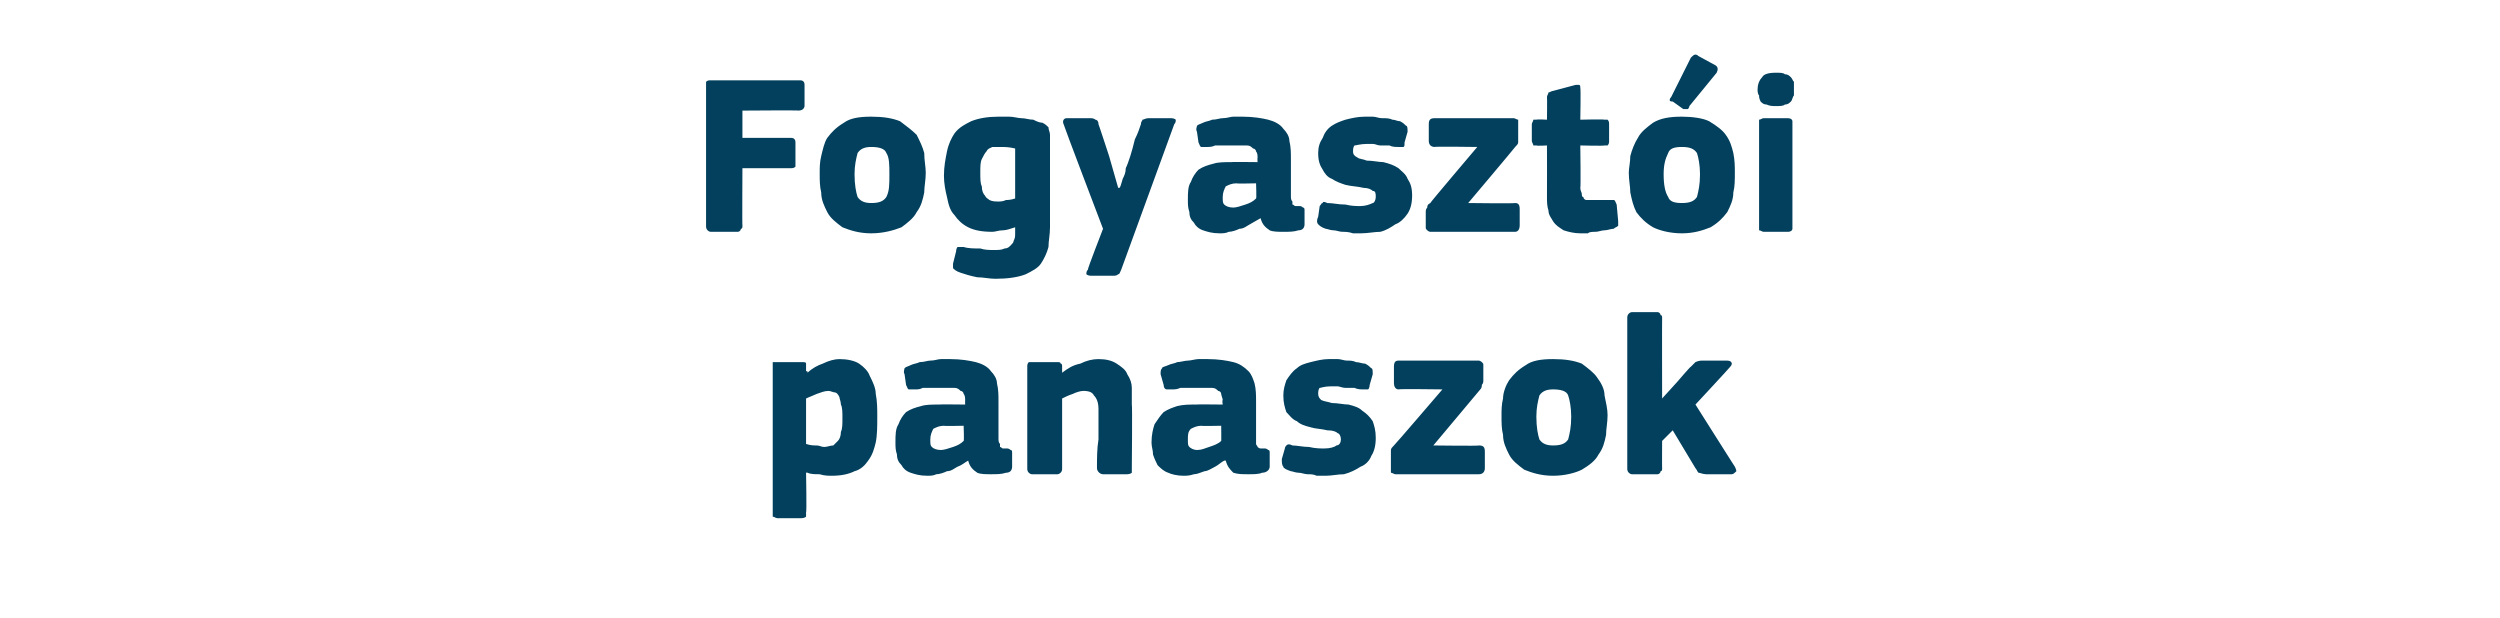 <?xml version="1.0" standalone="no"?><!DOCTYPE svg PUBLIC "-//W3C//DTD SVG 1.1//EN" "http://www.w3.org/Graphics/SVG/1.1/DTD/svg11.dtd"><svg xmlns="http://www.w3.org/2000/svg" version="1.1" width="165px" height="40.8px" viewBox="0 -4 165 40.8" style="top:-4px">  <desc>Fogyaszt i panaszok</desc>  <defs/>  <g id="Polygon28207">    <path d="M 57.9 23.5 C 57.9 24.1 57.9 24.7 57.8 25.2 C 57.7 25.6 57.6 26 57.3 26.4 C 57.1 26.7 56.8 27 56.4 27.1 C 56 27.3 55.5 27.4 54.9 27.4 C 54.7 27.4 54.4 27.4 54.1 27.3 C 53.8 27.3 53.5 27.3 53.3 27.2 C 53.26 27.18 53.2 27.2 53.2 27.2 C 53.2 27.2 53.25 29.85 53.2 29.8 C 53.2 29.9 53.2 30 53.2 30.1 C 53.2 30.1 53.1 30.2 52.9 30.2 C 52.9 30.2 51.3 30.2 51.3 30.2 C 51.2 30.2 51.1 30.1 51 30.1 C 51 30 51 29.9 51 29.8 C 51 29.8 51 20.2 51 20.2 C 51 20.1 51 20 51 19.9 C 51.1 19.9 51.2 19.9 51.3 19.9 C 51.3 19.9 52.9 19.9 52.9 19.9 C 53.1 19.9 53.2 19.9 53.2 20 C 53.2 20 53.2 20.1 53.2 20.2 C 53.2 20.2 53.2 20.5 53.2 20.5 C 53.3 20.5 53.3 20.5 53.3 20.6 C 53.3 20.6 53.3 20.6 53.3 20.6 C 53.6 20.3 54 20.1 54.3 20 C 54.7 19.8 55.1 19.7 55.4 19.7 C 55.9 19.7 56.4 19.8 56.7 20 C 57 20.2 57.3 20.5 57.4 20.8 C 57.6 21.2 57.8 21.6 57.8 22 C 57.9 22.5 57.9 23 57.9 23.5 Z M 55.6 23.6 C 55.6 23.2 55.6 22.9 55.5 22.7 C 55.5 22.5 55.4 22.3 55.4 22.2 C 55.3 22 55.2 21.9 55.1 21.9 C 55 21.9 54.8 21.8 54.7 21.8 C 54.4 21.8 54.2 21.9 53.9 22 C 53.7 22.1 53.4 22.2 53.2 22.3 C 53.2 22.3 53.2 25.3 53.2 25.3 C 53.5 25.4 53.7 25.4 53.9 25.4 C 54.1 25.4 54.2 25.5 54.4 25.5 C 54.6 25.5 54.8 25.4 55 25.4 C 55.1 25.3 55.2 25.2 55.3 25.1 C 55.4 25 55.5 24.8 55.5 24.5 C 55.6 24.3 55.6 24 55.6 23.6 Z M 63.6 24.1 C 63.6 24.1 62.29 24.13 62.3 24.1 C 62 24.1 61.8 24.2 61.6 24.3 C 61.5 24.5 61.4 24.7 61.4 25 C 61.4 25.3 61.4 25.4 61.5 25.5 C 61.6 25.6 61.8 25.7 62.1 25.7 C 62.3 25.7 62.6 25.6 62.9 25.5 C 63.2 25.4 63.4 25.3 63.6 25.1 C 63.64 25.13 63.6 24.1 63.6 24.1 Z M 63.9 26.4 C 63.7 26.5 63.5 26.7 63.2 26.8 C 63 26.9 62.8 27.1 62.5 27.1 C 62.3 27.2 62 27.3 61.8 27.3 C 61.6 27.4 61.4 27.4 61.2 27.4 C 60.7 27.4 60.4 27.3 60.1 27.2 C 59.8 27.1 59.6 26.9 59.5 26.7 C 59.3 26.5 59.2 26.3 59.2 26 C 59.1 25.7 59.1 25.5 59.1 25.2 C 59.1 24.7 59.1 24.3 59.3 24 C 59.4 23.7 59.6 23.4 59.8 23.2 C 60.1 23 60.4 22.9 60.8 22.8 C 61.1 22.7 61.5 22.7 62 22.7 C 61.96 22.68 63.7 22.7 63.7 22.7 C 63.7 22.7 63.69 22.43 63.7 22.4 C 63.7 22.3 63.7 22.1 63.6 22 C 63.6 21.9 63.5 21.8 63.4 21.8 C 63.3 21.7 63.2 21.6 63 21.6 C 62.9 21.6 62.6 21.6 62.4 21.6 C 62.3 21.6 62.1 21.6 62 21.6 C 61.8 21.6 61.6 21.6 61.4 21.6 C 61.3 21.6 61.1 21.6 60.9 21.6 C 60.7 21.7 60.6 21.7 60.4 21.7 C 60.2 21.7 60.1 21.7 60 21.7 C 59.9 21.7 59.9 21.6 59.8 21.4 C 59.8 21.4 59.7 20.7 59.7 20.7 C 59.6 20.5 59.7 20.4 59.7 20.3 C 59.8 20.2 59.9 20.2 60.1 20.1 C 60.3 20 60.5 20 60.7 19.9 C 61 19.9 61.2 19.8 61.4 19.8 C 61.7 19.8 61.9 19.7 62.1 19.7 C 62.4 19.7 62.6 19.7 62.7 19.7 C 63.4 19.7 64 19.8 64.4 19.9 C 64.8 20 65.2 20.2 65.4 20.5 C 65.6 20.7 65.8 21 65.8 21.3 C 65.9 21.7 65.9 22.1 65.9 22.5 C 65.9 22.5 65.9 24.9 65.9 24.9 C 65.9 25.1 65.9 25.2 66 25.3 C 66 25.4 66 25.4 66 25.5 C 66.1 25.5 66.1 25.6 66.2 25.6 C 66.3 25.6 66.4 25.6 66.5 25.6 C 66.6 25.6 66.7 25.7 66.7 25.7 C 66.8 25.7 66.8 25.8 66.8 25.9 C 66.8 25.9 66.8 26.8 66.8 26.8 C 66.8 27 66.7 27.2 66.4 27.2 C 66.1 27.3 65.8 27.3 65.4 27.3 C 65.1 27.3 64.7 27.3 64.5 27.2 C 64.2 27 64 26.8 63.9 26.4 C 63.9 26.4 63.9 26.4 63.9 26.4 Z M 74.7 26.9 C 74.7 27 74.7 27.1 74.7 27.2 C 74.7 27.2 74.6 27.3 74.4 27.3 C 74.4 27.3 72.8 27.3 72.8 27.3 C 72.6 27.3 72.4 27.1 72.4 26.9 C 72.4 26.3 72.4 25.6 72.5 25 C 72.5 24.3 72.5 23.7 72.5 23 C 72.5 22.6 72.4 22.3 72.2 22.1 C 72.1 21.9 71.9 21.8 71.5 21.8 C 71.3 21.8 71 21.9 70.8 22 C 70.5 22.1 70.3 22.2 70.1 22.3 C 70.1 22.3 70.1 26.9 70.1 26.9 C 70.1 27 70.1 27.1 70 27.2 C 70 27.2 69.9 27.3 69.8 27.3 C 69.8 27.3 68.1 27.3 68.1 27.3 C 68 27.3 67.9 27.2 67.9 27.2 C 67.8 27.1 67.8 27 67.8 26.9 C 67.8 26.9 67.8 20.2 67.8 20.2 C 67.8 20.1 67.8 20 67.9 19.9 C 67.9 19.9 68 19.9 68.1 19.9 C 68.1 19.9 69.8 19.9 69.8 19.9 C 69.9 19.9 70 19.9 70 20 C 70.1 20 70.1 20.1 70.1 20.2 C 70.1 20.2 70.1 20.5 70.1 20.5 C 70.1 20.5 70.1 20.5 70.1 20.6 C 70.1 20.6 70.1 20.6 70.1 20.6 C 70.5 20.3 70.8 20.1 71.3 20 C 71.7 19.8 72.1 19.7 72.5 19.7 C 73 19.7 73.4 19.8 73.7 20 C 74 20.2 74.3 20.4 74.4 20.7 C 74.6 21 74.7 21.3 74.7 21.6 C 74.7 22 74.7 22.3 74.7 22.7 C 74.74 22.68 74.7 26.9 74.7 26.9 C 74.7 26.9 74.74 26.94 74.7 26.9 Z M 80.6 24.1 C 80.6 24.1 79.26 24.13 79.3 24.1 C 79 24.1 78.8 24.2 78.6 24.3 C 78.4 24.5 78.4 24.7 78.4 25 C 78.4 25.3 78.4 25.4 78.5 25.5 C 78.6 25.6 78.8 25.7 79 25.7 C 79.3 25.7 79.5 25.6 79.8 25.5 C 80.1 25.4 80.4 25.3 80.6 25.1 C 80.61 25.13 80.6 24.1 80.6 24.1 Z M 80.8 26.4 C 80.6 26.5 80.4 26.7 80.2 26.8 C 80 26.9 79.7 27.1 79.5 27.1 C 79.2 27.2 79 27.3 78.8 27.3 C 78.5 27.4 78.3 27.4 78.1 27.4 C 77.7 27.4 77.3 27.3 77.1 27.2 C 76.8 27.1 76.6 26.9 76.4 26.7 C 76.3 26.5 76.2 26.3 76.1 26 C 76.1 25.7 76 25.5 76 25.2 C 76 24.7 76.1 24.3 76.2 24 C 76.4 23.7 76.6 23.4 76.8 23.2 C 77.1 23 77.4 22.9 77.7 22.8 C 78.1 22.7 78.5 22.7 78.9 22.7 C 78.93 22.68 80.7 22.7 80.7 22.7 C 80.7 22.7 80.65 22.43 80.7 22.4 C 80.7 22.3 80.6 22.1 80.6 22 C 80.6 21.9 80.5 21.8 80.4 21.8 C 80.3 21.7 80.2 21.6 80 21.6 C 79.8 21.6 79.6 21.6 79.3 21.6 C 79.2 21.6 79.1 21.6 78.9 21.6 C 78.8 21.6 78.6 21.6 78.4 21.6 C 78.2 21.6 78 21.6 77.9 21.6 C 77.7 21.7 77.5 21.7 77.4 21.7 C 77.2 21.7 77 21.7 77 21.7 C 76.9 21.7 76.8 21.6 76.8 21.4 C 76.8 21.4 76.6 20.7 76.6 20.7 C 76.6 20.5 76.6 20.4 76.7 20.3 C 76.7 20.2 76.9 20.2 77.1 20.1 C 77.3 20 77.5 20 77.7 19.9 C 77.9 19.9 78.2 19.8 78.4 19.8 C 78.6 19.8 78.9 19.7 79.1 19.7 C 79.3 19.7 79.5 19.7 79.7 19.7 C 80.4 19.7 81 19.8 81.4 19.9 C 81.8 20 82.1 20.2 82.4 20.5 C 82.6 20.7 82.7 21 82.8 21.3 C 82.9 21.7 82.9 22.1 82.9 22.5 C 82.9 22.5 82.9 24.9 82.9 24.9 C 82.9 25.1 82.9 25.2 82.9 25.3 C 82.9 25.4 83 25.4 83 25.5 C 83 25.5 83.1 25.6 83.2 25.6 C 83.2 25.6 83.3 25.6 83.5 25.6 C 83.6 25.6 83.7 25.7 83.7 25.7 C 83.8 25.7 83.8 25.8 83.8 25.9 C 83.8 25.9 83.8 26.8 83.8 26.8 C 83.8 27 83.6 27.2 83.3 27.2 C 83.1 27.3 82.7 27.3 82.4 27.3 C 82 27.3 81.7 27.3 81.4 27.2 C 81.2 27 81 26.8 80.9 26.4 C 80.9 26.4 80.8 26.4 80.8 26.4 Z M 90.8 24.9 C 90.8 25.4 90.7 25.8 90.5 26.1 C 90.4 26.4 90.1 26.7 89.8 26.8 C 89.5 27 89.1 27.2 88.7 27.3 C 88.3 27.3 87.9 27.4 87.5 27.4 C 87.3 27.4 87.1 27.4 86.9 27.4 C 86.7 27.3 86.5 27.3 86.3 27.3 C 86.1 27.3 85.9 27.2 85.7 27.2 C 85.5 27.2 85.3 27.1 85.2 27.1 C 84.9 27 84.7 26.9 84.7 26.8 C 84.6 26.7 84.6 26.5 84.6 26.3 C 84.6 26.3 84.8 25.6 84.8 25.6 C 84.8 25.5 84.9 25.4 84.9 25.4 C 85 25.3 85.1 25.3 85.3 25.4 C 85.6 25.4 86 25.5 86.4 25.5 C 86.8 25.6 87.2 25.6 87.4 25.6 C 87.8 25.6 88.1 25.5 88.2 25.4 C 88.4 25.4 88.5 25.2 88.5 25 C 88.5 24.8 88.4 24.6 88.3 24.6 C 88.2 24.5 88 24.4 87.6 24.4 C 87.2 24.3 86.8 24.3 86.5 24.2 C 86.1 24.1 85.8 24 85.6 23.8 C 85.3 23.7 85.1 23.4 84.9 23.2 C 84.8 22.9 84.7 22.6 84.7 22.1 C 84.7 21.7 84.8 21.4 84.9 21.1 C 85.1 20.8 85.3 20.5 85.6 20.3 C 85.8 20.1 86.1 20 86.5 19.9 C 86.9 19.8 87.3 19.7 87.7 19.7 C 87.9 19.7 88.1 19.7 88.3 19.7 C 88.5 19.7 88.7 19.8 88.9 19.8 C 89.1 19.8 89.3 19.8 89.5 19.9 C 89.7 19.9 89.9 20 90.1 20 C 90.3 20.1 90.4 20.2 90.5 20.3 C 90.6 20.3 90.6 20.5 90.6 20.7 C 90.6 20.7 90.4 21.4 90.4 21.4 C 90.4 21.6 90.3 21.7 90.3 21.7 C 90.2 21.7 90.1 21.7 90 21.7 C 89.8 21.7 89.6 21.7 89.4 21.6 C 89.2 21.6 89 21.6 88.8 21.6 C 88.6 21.6 88.4 21.5 88.3 21.5 C 88.1 21.5 87.9 21.5 87.8 21.5 C 87.4 21.5 87.2 21.6 87.1 21.6 C 87 21.7 87 21.9 87 22 C 87 22.2 87.1 22.3 87.2 22.4 C 87.4 22.5 87.6 22.5 87.9 22.6 C 88.3 22.6 88.7 22.7 89 22.7 C 89.4 22.8 89.7 22.9 89.9 23.1 C 90.2 23.3 90.4 23.5 90.6 23.8 C 90.7 24.1 90.8 24.4 90.8 24.9 Z M 97.6 25.4 C 97.9 25.4 98 25.5 98 25.8 C 98 25.8 98 26.9 98 26.9 C 98 27.1 97.9 27.3 97.6 27.3 C 97.6 27.3 92.1 27.3 92.1 27.3 C 92 27.3 91.9 27.2 91.8 27.2 C 91.8 27.1 91.8 27.1 91.8 27 C 91.8 27 91.8 26 91.8 26 C 91.8 25.9 91.8 25.8 91.8 25.7 C 91.8 25.6 91.9 25.5 92 25.4 C 92.02 25.41 95.2 21.7 95.2 21.7 C 95.2 21.7 92.32 21.66 92.3 21.7 C 92.1 21.7 92 21.5 92 21.3 C 92 21.3 92 20.2 92 20.2 C 92 19.9 92.1 19.8 92.3 19.8 C 92.3 19.8 97.6 19.8 97.6 19.8 C 97.7 19.8 97.8 19.9 97.8 19.9 C 97.9 20 97.9 20 97.9 20.1 C 97.9 20.1 97.9 21.1 97.9 21.1 C 97.9 21.2 97.9 21.3 97.8 21.4 C 97.8 21.5 97.8 21.6 97.7 21.7 C 97.66 21.74 94.6 25.4 94.6 25.4 C 94.6 25.4 97.65 25.44 97.6 25.4 Z M 106.1 23.4 C 106.1 23.9 106 24.3 106 24.7 C 105.9 25.2 105.8 25.6 105.5 26 C 105.3 26.4 104.9 26.7 104.4 27 C 104 27.2 103.3 27.4 102.5 27.4 C 101.7 27.4 101.1 27.2 100.6 27 C 100.2 26.7 99.8 26.4 99.6 26 C 99.4 25.6 99.2 25.2 99.2 24.7 C 99.1 24.3 99.1 23.9 99.1 23.4 C 99.1 23.1 99.1 22.7 99.2 22.3 C 99.2 21.9 99.4 21.4 99.6 21.1 C 99.9 20.7 100.2 20.4 100.7 20.1 C 101.1 19.8 101.7 19.7 102.5 19.7 C 103.3 19.7 103.9 19.8 104.4 20 C 104.8 20.3 105.2 20.6 105.4 20.9 C 105.7 21.3 105.9 21.7 105.9 22.1 C 106 22.6 106.1 23 106.1 23.4 Z M 103.7 23.5 C 103.7 22.9 103.6 22.4 103.5 22.1 C 103.4 21.8 103 21.7 102.5 21.7 C 102.1 21.7 101.8 21.8 101.6 22.1 C 101.5 22.5 101.4 22.9 101.4 23.5 C 101.4 24.2 101.5 24.7 101.6 25 C 101.8 25.3 102.1 25.4 102.5 25.4 C 103 25.4 103.3 25.3 103.5 25 C 103.6 24.6 103.7 24.2 103.7 23.5 Z M 109.7 22.3 L 110.7 21.2 C 110.7 21.2 111.58 20.17 111.6 20.2 C 111.7 20.1 111.8 20 111.9 19.9 C 111.9 19.9 112.1 19.8 112.3 19.8 C 112.3 19.8 114 19.8 114 19.8 C 114.2 19.8 114.3 19.9 114.3 20 C 114.3 20 114.3 20.1 114.2 20.2 C 114.18 20.25 111.9 22.7 111.9 22.7 C 111.9 22.7 114.51 26.83 114.5 26.8 C 114.6 27 114.6 27.1 114.6 27.1 C 114.5 27.2 114.4 27.3 114.3 27.3 C 114.3 27.3 112.6 27.3 112.6 27.3 C 112.4 27.3 112.2 27.2 112.1 27.2 C 112 27.1 112 27 111.9 26.9 C 111.9 26.89 110.4 24.4 110.4 24.4 L 109.7 25.1 C 109.7 25.1 109.69 26.92 109.7 26.9 C 109.7 27 109.7 27.1 109.6 27.1 C 109.6 27.2 109.5 27.3 109.4 27.3 C 109.4 27.3 107.7 27.3 107.7 27.3 C 107.6 27.3 107.5 27.2 107.5 27.2 C 107.4 27.1 107.4 27 107.4 26.9 C 107.4 26.9 107.4 17 107.4 17 C 107.4 16.9 107.4 16.8 107.5 16.7 C 107.5 16.7 107.6 16.6 107.7 16.6 C 107.7 16.6 109.4 16.6 109.4 16.6 C 109.5 16.6 109.6 16.7 109.6 16.8 C 109.7 16.8 109.7 16.9 109.7 17 C 109.69 16.99 109.7 22.3 109.7 22.3 L 109.7 22.3 Z " stroke="none" fill="#02405d"/>  </g>  <g id="Polygon28206">    <path d="M 46.6 1.6 C 46.6 1.5 46.6 1.4 46.6 1.4 C 46.7 1.3 46.8 1.3 46.9 1.3 C 46.9 1.3 52.8 1.3 52.8 1.3 C 53 1.3 53.1 1.4 53.1 1.6 C 53.1 1.6 53.1 3 53.1 3 C 53.1 3 53.1 3.1 53 3.2 C 53 3.2 52.9 3.3 52.7 3.3 C 52.75 3.27 49 3.3 49 3.3 L 49 5.1 C 49 5.1 52.21 5.1 52.2 5.1 C 52.4 5.1 52.5 5.2 52.5 5.4 C 52.5 5.4 52.5 6.8 52.5 6.8 C 52.5 6.9 52.5 7 52.5 7 C 52.4 7.1 52.3 7.1 52.2 7.1 C 52.21 7.1 49 7.1 49 7.1 C 49 7.1 48.98 10.92 49 10.9 C 49 11 49 11.1 48.9 11.1 C 48.9 11.2 48.8 11.3 48.7 11.3 C 48.7 11.3 46.9 11.3 46.9 11.3 C 46.8 11.3 46.7 11.2 46.7 11.2 C 46.6 11.1 46.6 11 46.6 10.9 C 46.6 10.9 46.6 1.6 46.6 1.6 Z M 61.1 7.4 C 61.1 7.9 61 8.3 61 8.7 C 60.9 9.2 60.8 9.6 60.5 10 C 60.3 10.4 59.9 10.7 59.5 11 C 59 11.2 58.3 11.4 57.5 11.4 C 56.7 11.4 56.1 11.2 55.6 11 C 55.2 10.7 54.8 10.4 54.6 10 C 54.4 9.6 54.2 9.2 54.2 8.7 C 54.1 8.3 54.1 7.9 54.1 7.4 C 54.1 7.1 54.1 6.7 54.2 6.3 C 54.3 5.9 54.4 5.4 54.6 5.1 C 54.9 4.7 55.2 4.4 55.7 4.1 C 56.1 3.8 56.7 3.7 57.5 3.7 C 58.3 3.7 58.9 3.8 59.4 4 C 59.8 4.3 60.2 4.6 60.5 4.9 C 60.7 5.3 60.9 5.7 61 6.1 C 61 6.6 61.1 7 61.1 7.4 Z M 58.7 7.5 C 58.7 6.9 58.7 6.4 58.5 6.1 C 58.4 5.8 58 5.7 57.5 5.7 C 57.1 5.7 56.8 5.8 56.6 6.1 C 56.5 6.5 56.4 6.9 56.4 7.5 C 56.4 8.2 56.5 8.7 56.6 9 C 56.8 9.3 57.1 9.4 57.5 9.4 C 58 9.4 58.3 9.3 58.5 9 C 58.7 8.6 58.7 8.2 58.7 7.5 Z M 65.9 3.7 C 66.1 3.7 66.4 3.7 66.6 3.7 C 66.9 3.7 67.2 3.8 67.4 3.8 C 67.7 3.8 67.9 3.9 68.2 3.9 C 68.4 4 68.6 4.1 68.8 4.1 C 69 4.2 69.1 4.3 69.2 4.4 C 69.2 4.6 69.3 4.7 69.3 4.9 C 69.3 4.9 69.3 11 69.3 11 C 69.3 11.5 69.2 11.9 69.2 12.3 C 69.1 12.7 68.9 13.1 68.7 13.4 C 68.5 13.7 68.1 13.9 67.7 14.1 C 67.2 14.3 66.5 14.4 65.7 14.4 C 65.3 14.4 64.9 14.3 64.5 14.3 C 64 14.2 63.7 14.1 63.4 14 C 63.1 13.9 63 13.8 62.9 13.7 C 62.9 13.7 62.9 13.5 62.9 13.4 C 62.9 13.4 63.1 12.6 63.1 12.6 C 63.1 12.4 63.2 12.3 63.2 12.3 C 63.3 12.3 63.4 12.3 63.6 12.3 C 63.9 12.4 64.3 12.4 64.7 12.4 C 65 12.5 65.3 12.5 65.6 12.5 C 65.9 12.5 66.1 12.5 66.3 12.4 C 66.5 12.4 66.6 12.3 66.7 12.2 C 66.8 12.1 66.9 12 66.9 11.9 C 67 11.7 67 11.6 67 11.4 C 67 11.4 67 11 67 11 C 66.7 11.1 66.4 11.2 66.2 11.2 C 65.9 11.2 65.7 11.3 65.5 11.3 C 64.8 11.3 64.3 11.2 63.9 11 C 63.5 10.8 63.2 10.5 63 10.2 C 62.7 9.9 62.6 9.5 62.5 9 C 62.4 8.6 62.3 8.1 62.3 7.6 C 62.3 7 62.4 6.5 62.5 6 C 62.6 5.5 62.8 5.1 63 4.8 C 63.3 4.4 63.7 4.2 64.1 4 C 64.6 3.8 65.2 3.7 65.9 3.7 Z M 64.7 7.4 C 64.7 7.8 64.7 8.1 64.8 8.3 C 64.8 8.6 64.9 8.8 65 8.9 C 65.1 9.1 65.2 9.1 65.3 9.2 C 65.5 9.3 65.7 9.3 65.9 9.3 C 66 9.3 66.2 9.3 66.4 9.2 C 66.5 9.2 66.7 9.2 67 9.1 C 67 9.1 67 5.8 67 5.8 C 66.6 5.7 66.3 5.7 66 5.7 C 65.8 5.7 65.6 5.7 65.5 5.7 C 65.3 5.8 65.2 5.8 65.1 6 C 65 6.1 64.9 6.3 64.8 6.5 C 64.7 6.7 64.7 7 64.7 7.4 Z M 73.9 8.4 C 74 8.2 74 8.1 74.1 7.8 C 74.2 7.6 74.3 7.4 74.3 7.1 C 74.4 6.9 74.5 6.6 74.6 6.3 C 74.7 6 74.8 5.6 74.9 5.2 C 75.1 4.8 75.2 4.5 75.3 4.2 C 75.3 4 75.4 4 75.4 3.9 C 75.5 3.9 75.6 3.8 75.8 3.8 C 75.8 3.8 77.3 3.8 77.3 3.8 C 77.5 3.8 77.6 3.9 77.6 3.9 C 77.6 4 77.6 4.1 77.5 4.2 C 77.5 4.2 74 13.8 74 13.8 C 73.9 14 73.9 14.1 73.8 14.1 C 73.7 14.2 73.6 14.2 73.4 14.2 C 73.4 14.2 72 14.2 72 14.2 C 71.8 14.2 71.7 14.1 71.7 14.1 C 71.7 14 71.7 13.9 71.8 13.8 C 71.75 13.8 72.8 11.1 72.8 11.1 C 72.8 11.1 70.18 4.22 70.2 4.2 C 70.1 4 70.2 3.8 70.4 3.8 C 70.4 3.8 72 3.8 72 3.8 C 72.2 3.8 72.3 3.9 72.3 3.9 C 72.4 3.9 72.5 4 72.5 4.2 C 72.5 4.16 73.2 6.3 73.2 6.3 L 73.8 8.4 C 73.8 8.4 73.91 8.38 73.9 8.4 Z M 82.9 8.1 C 82.9 8.1 81.59 8.13 81.6 8.1 C 81.3 8.1 81.1 8.2 80.9 8.3 C 80.8 8.5 80.7 8.7 80.7 9 C 80.7 9.3 80.7 9.4 80.8 9.5 C 80.9 9.6 81.1 9.7 81.4 9.7 C 81.6 9.7 81.9 9.6 82.2 9.5 C 82.5 9.4 82.7 9.3 82.9 9.1 C 82.94 9.13 82.9 8.1 82.9 8.1 Z M 83.2 10.4 C 83 10.5 82.7 10.7 82.5 10.8 C 82.3 10.9 82.1 11.1 81.8 11.1 C 81.6 11.2 81.3 11.3 81.1 11.3 C 80.9 11.4 80.7 11.4 80.5 11.4 C 80 11.4 79.7 11.3 79.4 11.2 C 79.1 11.1 78.9 10.9 78.8 10.7 C 78.6 10.5 78.5 10.3 78.5 10 C 78.4 9.7 78.4 9.5 78.4 9.2 C 78.4 8.7 78.4 8.3 78.6 8 C 78.7 7.7 78.9 7.4 79.1 7.2 C 79.4 7 79.7 6.9 80.1 6.8 C 80.4 6.7 80.8 6.7 81.3 6.7 C 81.26 6.68 83 6.7 83 6.7 C 83 6.7 82.98 6.43 83 6.4 C 83 6.3 83 6.1 82.9 6 C 82.9 5.9 82.8 5.8 82.7 5.8 C 82.6 5.7 82.5 5.6 82.3 5.6 C 82.2 5.6 81.9 5.6 81.7 5.6 C 81.6 5.6 81.4 5.6 81.3 5.6 C 81.1 5.6 80.9 5.6 80.7 5.6 C 80.6 5.6 80.4 5.6 80.2 5.6 C 80 5.7 79.8 5.7 79.7 5.7 C 79.5 5.7 79.4 5.7 79.3 5.7 C 79.2 5.7 79.2 5.6 79.1 5.4 C 79.1 5.4 79 4.7 79 4.7 C 78.9 4.5 79 4.4 79 4.3 C 79.1 4.2 79.2 4.2 79.4 4.1 C 79.6 4 79.8 4 80 3.9 C 80.3 3.9 80.5 3.8 80.7 3.8 C 81 3.8 81.2 3.7 81.4 3.7 C 81.7 3.7 81.9 3.7 82 3.7 C 82.7 3.7 83.3 3.8 83.7 3.9 C 84.1 4 84.5 4.2 84.7 4.5 C 84.9 4.7 85.1 5 85.1 5.3 C 85.2 5.7 85.2 6.1 85.2 6.5 C 85.2 6.5 85.2 8.9 85.2 8.9 C 85.2 9.1 85.2 9.2 85.3 9.3 C 85.3 9.4 85.3 9.4 85.3 9.5 C 85.4 9.5 85.4 9.6 85.5 9.6 C 85.6 9.6 85.7 9.6 85.8 9.6 C 85.9 9.6 86 9.7 86 9.7 C 86.1 9.7 86.1 9.8 86.1 9.9 C 86.1 9.9 86.1 10.8 86.1 10.8 C 86.1 11 86 11.2 85.7 11.2 C 85.4 11.3 85.1 11.3 84.7 11.3 C 84.4 11.3 84 11.3 83.8 11.2 C 83.5 11 83.3 10.8 83.2 10.4 C 83.2 10.4 83.2 10.4 83.2 10.4 Z M 93.2 8.9 C 93.2 9.4 93.1 9.8 92.9 10.1 C 92.7 10.4 92.4 10.7 92.1 10.8 C 91.8 11 91.5 11.2 91.1 11.3 C 90.7 11.3 90.3 11.4 89.8 11.4 C 89.7 11.4 89.5 11.4 89.3 11.4 C 89 11.3 88.8 11.3 88.6 11.3 C 88.4 11.3 88.2 11.2 88 11.2 C 87.8 11.2 87.6 11.1 87.5 11.1 C 87.2 11 87.1 10.9 87 10.8 C 86.9 10.7 86.9 10.5 87 10.3 C 87 10.3 87.1 9.6 87.1 9.6 C 87.2 9.5 87.2 9.4 87.3 9.4 C 87.3 9.3 87.4 9.3 87.6 9.4 C 88 9.4 88.3 9.5 88.8 9.5 C 89.2 9.6 89.5 9.6 89.8 9.6 C 90.1 9.6 90.4 9.5 90.6 9.4 C 90.7 9.4 90.8 9.2 90.8 9 C 90.8 8.8 90.8 8.6 90.6 8.6 C 90.5 8.5 90.3 8.4 90 8.4 C 89.6 8.3 89.2 8.3 88.8 8.2 C 88.5 8.1 88.2 8 87.9 7.8 C 87.6 7.7 87.4 7.4 87.3 7.2 C 87.1 6.9 87 6.6 87 6.1 C 87 5.7 87.1 5.4 87.3 5.1 C 87.4 4.8 87.6 4.5 87.9 4.3 C 88.2 4.1 88.5 4 88.8 3.9 C 89.2 3.8 89.6 3.7 90.1 3.7 C 90.2 3.7 90.4 3.7 90.6 3.7 C 90.8 3.7 91 3.8 91.2 3.8 C 91.5 3.8 91.7 3.8 91.9 3.9 C 92.1 3.9 92.2 4 92.4 4 C 92.6 4.1 92.7 4.2 92.8 4.3 C 92.9 4.3 92.9 4.5 92.9 4.7 C 92.9 4.7 92.7 5.4 92.7 5.4 C 92.7 5.6 92.7 5.7 92.6 5.7 C 92.6 5.7 92.5 5.7 92.3 5.7 C 92.1 5.7 91.9 5.7 91.7 5.6 C 91.5 5.6 91.3 5.6 91.1 5.6 C 90.9 5.6 90.8 5.5 90.6 5.5 C 90.4 5.5 90.3 5.5 90.2 5.5 C 89.8 5.5 89.5 5.6 89.4 5.6 C 89.3 5.7 89.3 5.9 89.3 6 C 89.3 6.2 89.4 6.3 89.6 6.4 C 89.7 6.5 90 6.5 90.2 6.6 C 90.6 6.6 91 6.7 91.3 6.7 C 91.7 6.8 92 6.9 92.3 7.1 C 92.5 7.3 92.8 7.5 92.9 7.8 C 93.1 8.1 93.2 8.4 93.2 8.9 Z M 100 9.4 C 100.2 9.4 100.3 9.5 100.3 9.8 C 100.3 9.8 100.3 10.9 100.3 10.9 C 100.3 11.1 100.2 11.3 100 11.3 C 100 11.3 94.4 11.3 94.4 11.3 C 94.3 11.3 94.2 11.2 94.2 11.2 C 94.1 11.1 94.1 11.1 94.1 11 C 94.1 11 94.1 10 94.1 10 C 94.1 9.9 94.1 9.8 94.2 9.7 C 94.2 9.6 94.2 9.5 94.4 9.4 C 94.35 9.41 97.5 5.7 97.5 5.7 C 97.5 5.7 94.65 5.66 94.7 5.7 C 94.4 5.7 94.3 5.5 94.3 5.3 C 94.3 5.3 94.3 4.2 94.3 4.2 C 94.3 3.9 94.4 3.8 94.7 3.8 C 94.7 3.8 99.9 3.8 99.9 3.8 C 100 3.8 100.1 3.9 100.2 3.9 C 100.2 4 100.2 4 100.2 4.1 C 100.2 4.1 100.2 5.1 100.2 5.1 C 100.2 5.2 100.2 5.3 100.2 5.4 C 100.2 5.5 100.1 5.6 100 5.7 C 99.99 5.74 96.9 9.4 96.9 9.4 C 96.9 9.4 99.98 9.44 100 9.4 Z M 106.8 10.6 C 106.8 10.7 106.8 10.8 106.8 10.9 C 106.7 11 106.6 11 106.5 11.1 C 106.3 11.1 106.1 11.2 105.9 11.2 C 105.7 11.2 105.5 11.3 105.3 11.3 C 105.1 11.3 104.9 11.3 104.8 11.4 C 104.6 11.4 104.4 11.4 104.3 11.4 C 103.9 11.4 103.5 11.3 103.2 11.2 C 102.9 11 102.7 10.9 102.5 10.6 C 102.4 10.4 102.2 10.2 102.2 9.9 C 102.1 9.6 102.1 9.3 102.1 9 C 102.11 8.99 102.1 5.6 102.1 5.6 C 102.1 5.6 101.45 5.64 101.4 5.6 C 101.3 5.6 101.2 5.6 101.2 5.6 C 101.2 5.5 101.1 5.4 101.1 5.3 C 101.1 5.3 101.1 4.2 101.1 4.2 C 101.1 4.1 101.2 4 101.2 3.9 C 101.2 3.9 101.3 3.9 101.4 3.9 C 101.45 3.86 102.1 3.9 102.1 3.9 C 102.1 3.9 102.12 2.39 102.1 2.4 C 102.1 2.3 102.2 2.2 102.2 2.1 C 102.3 2.1 102.4 2 102.5 2 C 102.5 2 104 1.6 104 1.6 C 104.1 1.6 104.2 1.6 104.2 1.6 C 104.3 1.6 104.3 1.7 104.3 1.8 C 104.34 1.85 104.3 3.9 104.3 3.9 C 104.3 3.9 105.87 3.86 105.9 3.9 C 106 3.9 106.1 3.9 106.1 3.9 C 106.2 4 106.2 4.1 106.2 4.2 C 106.2 4.2 106.2 5.3 106.2 5.3 C 106.2 5.4 106.2 5.5 106.1 5.6 C 106.1 5.6 106 5.6 105.9 5.6 C 105.87 5.64 104.3 5.6 104.3 5.6 C 104.3 5.6 104.34 8.43 104.3 8.4 C 104.3 8.6 104.4 8.7 104.4 8.8 C 104.4 8.9 104.4 9 104.5 9 C 104.5 9.1 104.6 9.2 104.7 9.2 C 104.9 9.2 105 9.2 105.3 9.2 C 105.4 9.2 105.5 9.2 105.7 9.2 C 105.9 9.2 106.1 9.2 106.3 9.2 C 106.4 9.2 106.5 9.2 106.5 9.2 C 106.6 9.2 106.6 9.3 106.7 9.5 C 106.7 9.5 106.8 10.6 106.8 10.6 Z M 114.5 7.4 C 114.5 7.9 114.5 8.3 114.4 8.7 C 114.4 9.2 114.2 9.6 114 10 C 113.7 10.4 113.4 10.7 112.9 11 C 112.4 11.2 111.8 11.4 111 11.4 C 110.2 11.4 109.5 11.2 109.1 11 C 108.6 10.7 108.3 10.4 108 10 C 107.8 9.6 107.7 9.2 107.6 8.7 C 107.6 8.3 107.5 7.9 107.5 7.4 C 107.5 7.1 107.6 6.7 107.6 6.3 C 107.7 5.9 107.9 5.4 108.1 5.1 C 108.3 4.7 108.7 4.4 109.1 4.1 C 109.6 3.8 110.2 3.7 111 3.7 C 111.7 3.7 112.4 3.8 112.8 4 C 113.3 4.3 113.7 4.6 113.9 4.9 C 114.2 5.3 114.3 5.7 114.4 6.1 C 114.5 6.6 114.5 7 114.5 7.4 Z M 112.2 7.5 C 112.2 6.9 112.1 6.4 112 6.1 C 111.8 5.8 111.5 5.7 111 5.7 C 110.5 5.7 110.2 5.8 110.1 6.1 C 109.9 6.5 109.8 6.9 109.8 7.5 C 109.8 8.2 109.9 8.7 110.1 9 C 110.2 9.3 110.5 9.4 111 9.4 C 111.5 9.4 111.8 9.3 112 9 C 112.1 8.6 112.2 8.2 112.2 7.5 Z M 113.2 0.3 C 113.4 0.4 113.4 0.6 113.3 0.8 C 113.3 0.8 111.5 3 111.5 3 C 111.5 3.1 111.4 3.2 111.4 3.2 C 111.3 3.2 111.2 3.2 111.1 3.2 C 111.1 3.2 110.4 2.7 110.4 2.7 C 110.3 2.7 110.2 2.7 110.2 2.6 C 110.2 2.6 110.2 2.5 110.3 2.4 C 110.3 2.4 111.6 -0.2 111.6 -0.2 C 111.7 -0.3 111.8 -0.4 111.9 -0.4 C 111.9 -0.4 112 -0.4 112.1 -0.3 C 112.1 -0.3 113.2 0.3 113.2 0.3 Z M 118.4 1.9 C 118.4 2 118.4 2.2 118.4 2.3 C 118.3 2.4 118.3 2.6 118.2 2.7 C 118.1 2.8 118 2.9 117.8 2.9 C 117.7 3 117.5 3 117.2 3 C 117 3 116.8 3 116.6 2.9 C 116.4 2.9 116.3 2.8 116.2 2.7 C 116.1 2.5 116.1 2.4 116.1 2.3 C 116 2.2 116 2 116 1.9 C 116 1.6 116.1 1.3 116.3 1.1 C 116.4 0.9 116.7 0.8 117.2 0.8 C 117.5 0.8 117.7 0.8 117.8 0.9 C 118 0.9 118.1 1 118.2 1.1 C 118.3 1.2 118.3 1.3 118.4 1.4 C 118.4 1.6 118.4 1.7 118.4 1.9 Z M 118.3 10.9 C 118.3 11 118.3 11.1 118.3 11.1 C 118.3 11.2 118.2 11.3 118 11.3 C 118 11.3 116.4 11.3 116.4 11.3 C 116.3 11.3 116.2 11.2 116.1 11.2 C 116.1 11.1 116.1 11 116.1 10.9 C 116.1 10.9 116.1 4.2 116.1 4.2 C 116.1 4.1 116.1 4 116.1 3.9 C 116.2 3.9 116.3 3.8 116.4 3.8 C 116.4 3.8 118 3.8 118 3.8 C 118.2 3.8 118.3 3.9 118.3 4 C 118.3 4 118.3 4.1 118.3 4.2 C 118.3 4.2 118.3 10.9 118.3 10.9 Z " stroke="none" fill="#02405d"/>  </g></svg>